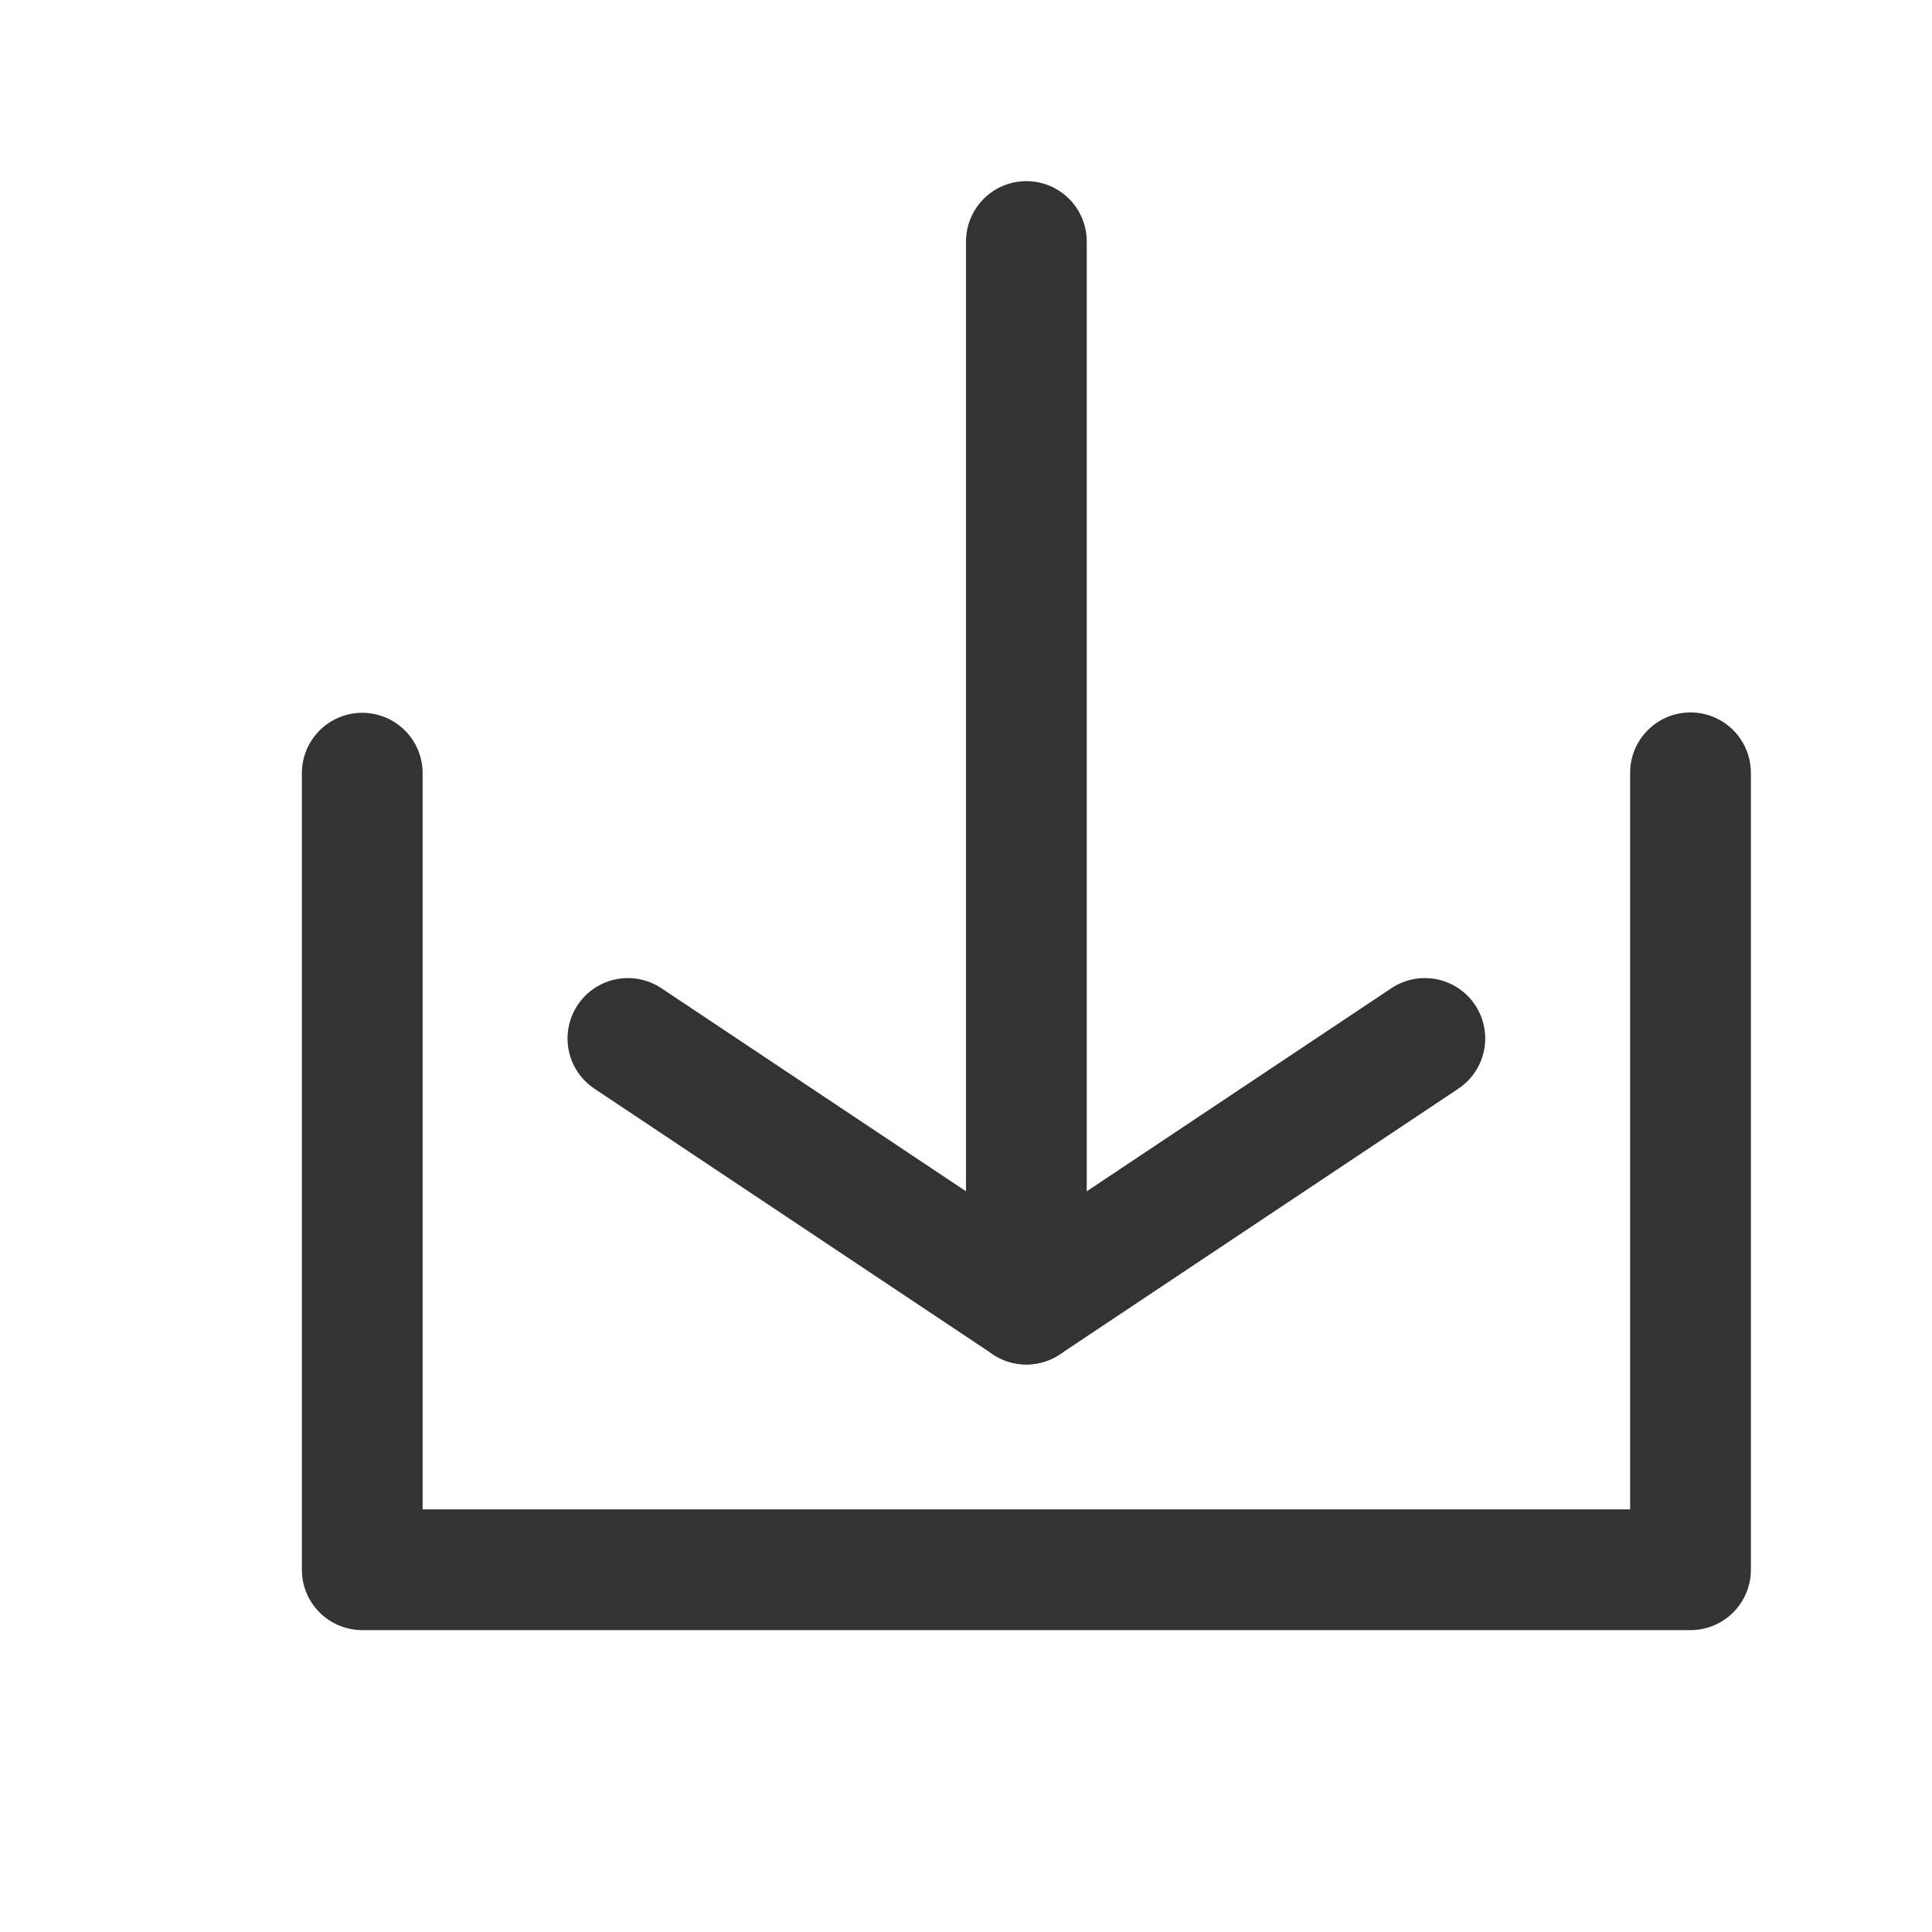 <?xml version="1.0" encoding="UTF-8"?>
<svg width="16px" height="16px" viewBox="0 0 16 16" version="1.1" xmlns="http://www.w3.org/2000/svg" xmlns:xlink="http://www.w3.org/1999/xlink">
    <title>星形</title>
    <g id="页面-1" stroke="none" stroke-width="1" fill="none" fill-rule="evenodd">
        <g id="appratemaster-详情页" transform="translate(-673, -576)">
            <g id="编组-2" transform="translate(360, 475)">
                <g id="download" transform="translate(313, 101)">
                    <rect id="矩形" fill="#FFFFFF" opacity="0" x="0" y="0" width="16" height="16"></rect>
                    <g id="编组" transform="translate(3, 2)" stroke="#333333" stroke-linecap="round" stroke-linejoin="round">
                        <polyline id="路径" points="0 4.403 0 11 11 11 11 4.4"></polyline>
                        <polyline id="路径" points="8.8 6.6 5.5 8.8 2.2 6.6"></polyline>
                        <line x1="5.5" y1="0" x2="5.5" y2="8.8" id="路径"></line>
                    </g>
                </g>
            </g>
        </g>
    </g>
</svg>